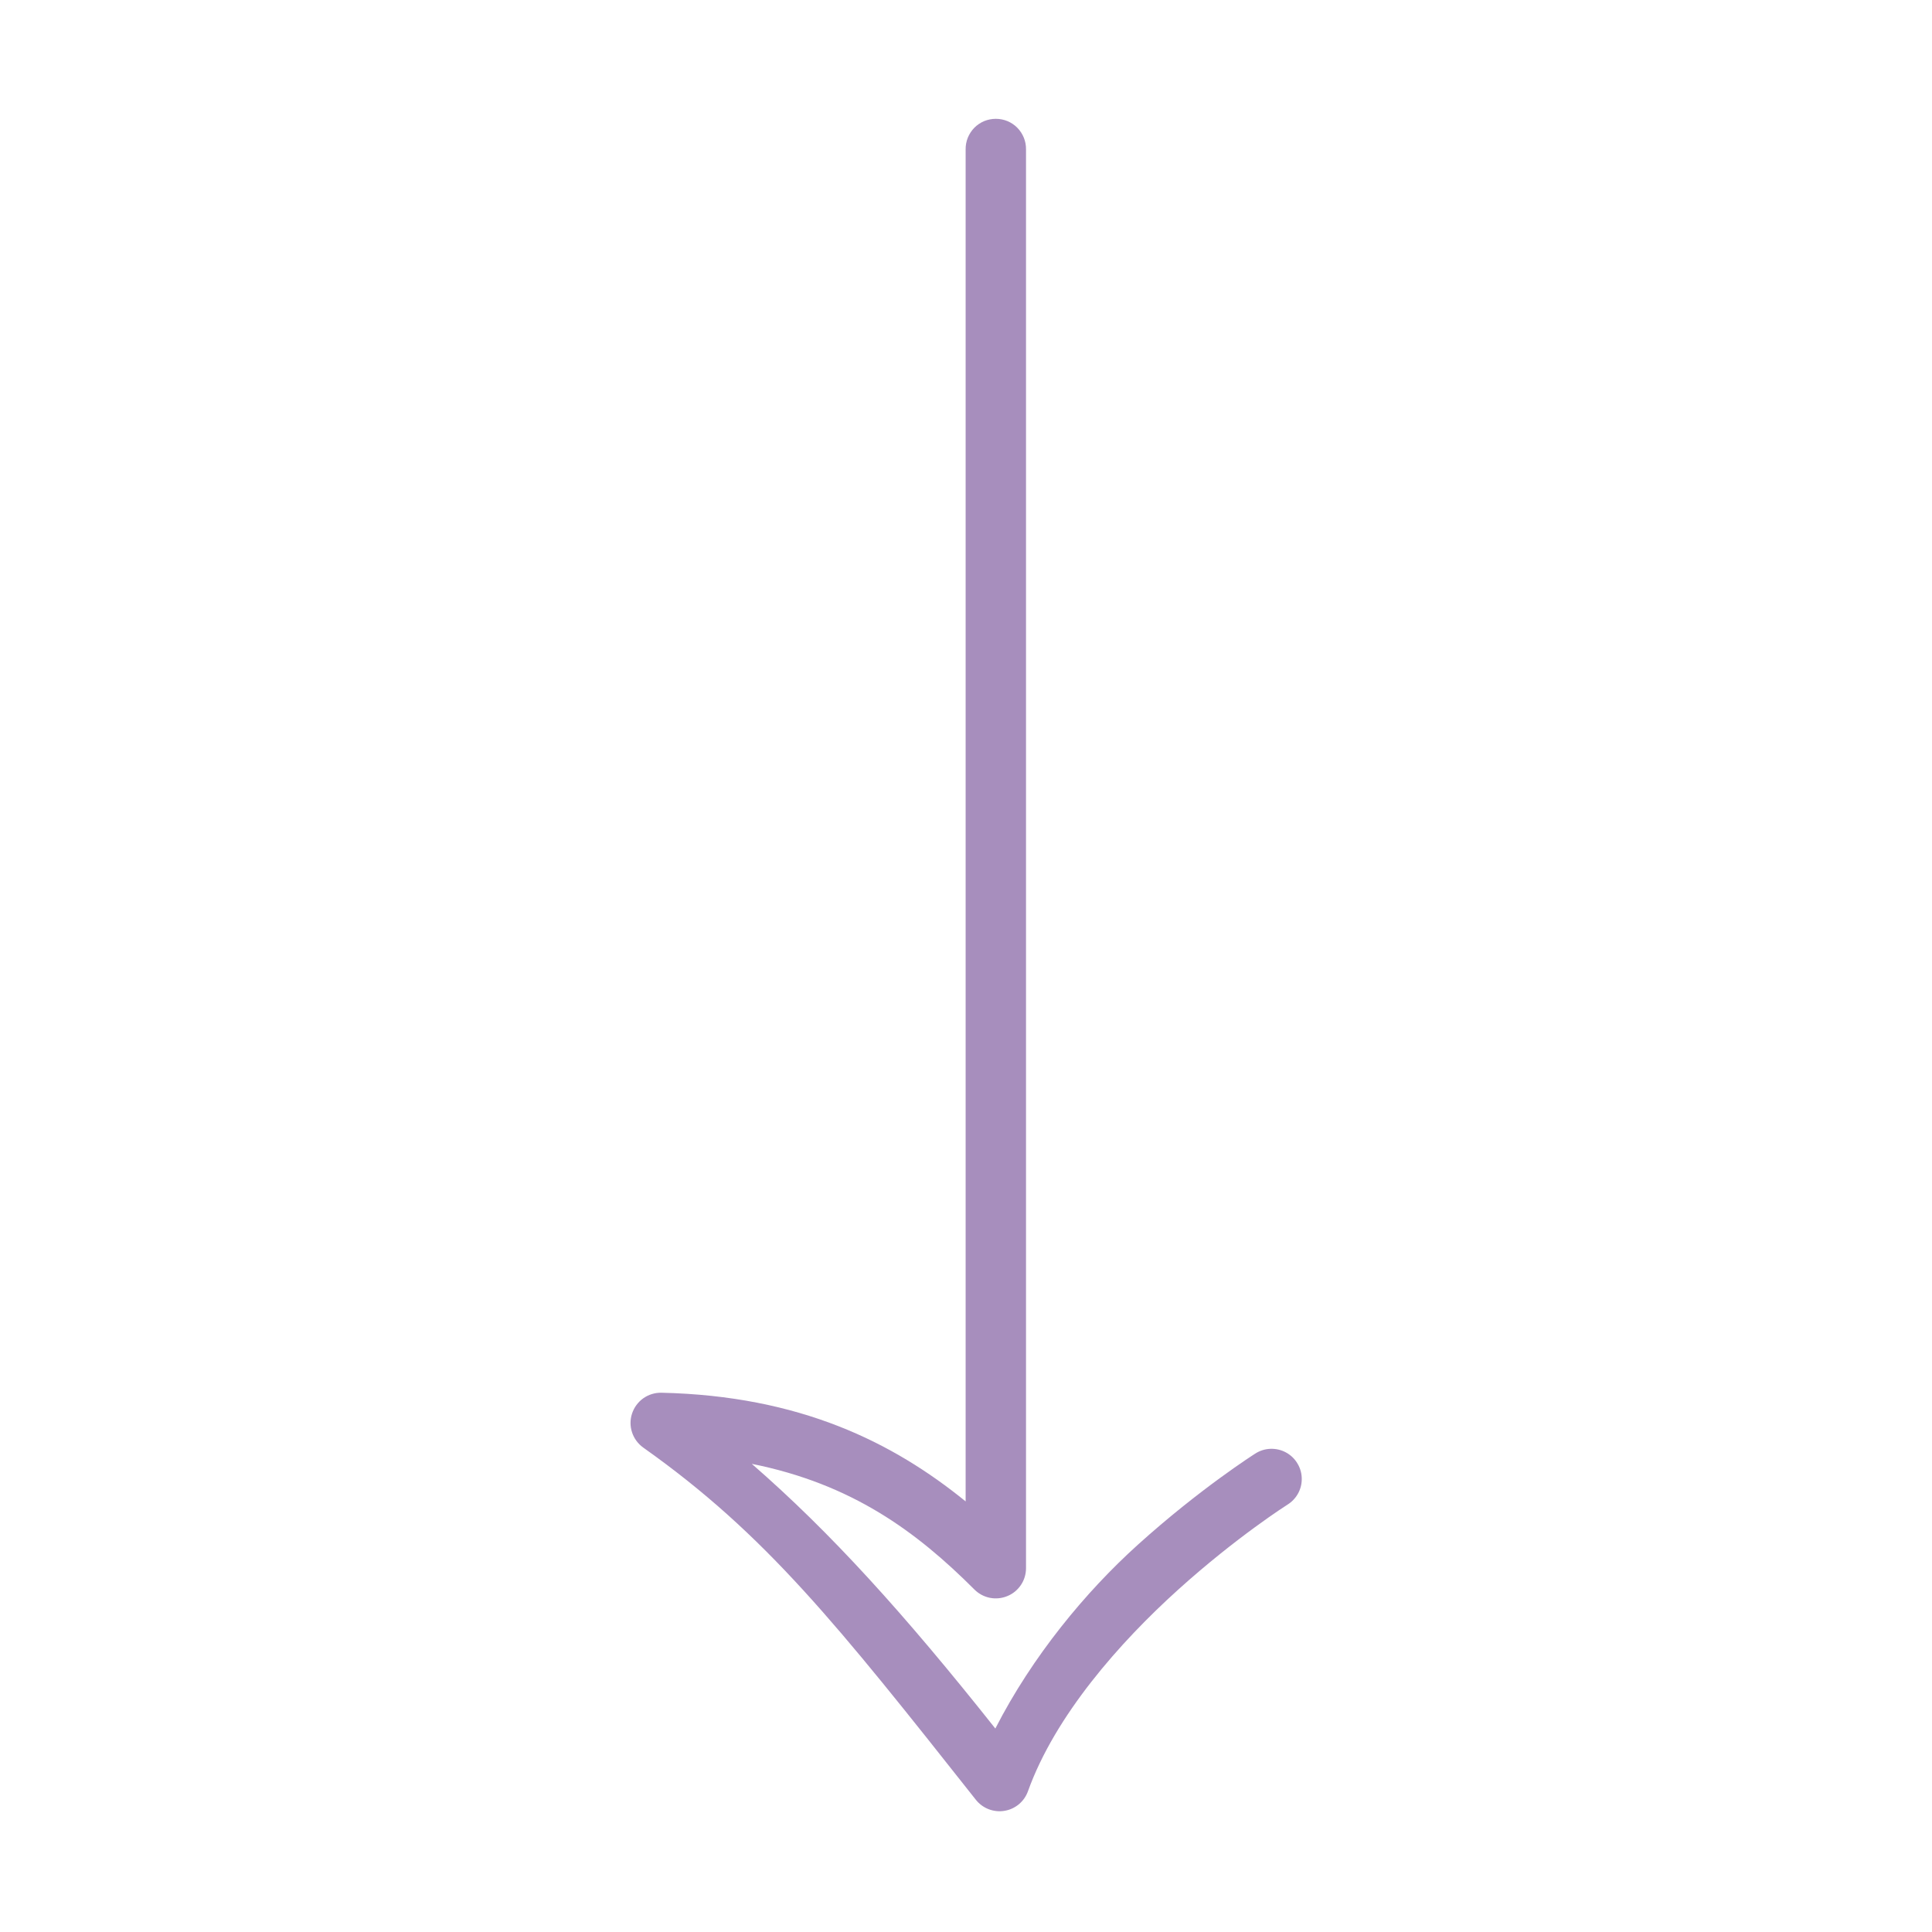 <svg width="32" height="32" viewBox="0 0 32 32" fill="none" xmlns="http://www.w3.org/2000/svg">
<path d="M21.561 24.506C21.563 24.415 21.54 24.325 21.494 24.247C21.449 24.168 21.383 24.103 21.303 24.059C21.224 24.015 21.134 23.994 21.043 23.997C20.952 24 20.864 24.028 20.788 24.078C20.788 24.078 19.877 24.655 18.845 25.587C17.985 26.363 17.1 27.429 16.486 28.63C14.973 26.723 13.755 25.379 12.452 24.246C14.112 24.579 15.179 25.367 16.14 26.328C16.21 26.398 16.3 26.446 16.396 26.465C16.494 26.484 16.594 26.474 16.685 26.436C16.777 26.399 16.855 26.334 16.91 26.252C16.965 26.17 16.994 26.073 16.994 25.975V2.475C16.995 2.408 16.983 2.343 16.958 2.281C16.933 2.22 16.897 2.164 16.85 2.116C16.804 2.069 16.748 2.032 16.687 2.006C16.626 1.981 16.56 1.968 16.494 1.968C16.428 1.968 16.362 1.981 16.301 2.006C16.24 2.032 16.184 2.069 16.138 2.116C16.091 2.164 16.055 2.22 16.03 2.281C16.005 2.343 15.993 2.408 15.994 2.475L15.994 24.868C14.79 23.89 13.25 23.119 10.955 23.068C10.848 23.066 10.743 23.098 10.655 23.16C10.568 23.222 10.503 23.31 10.469 23.412C10.435 23.513 10.435 23.623 10.469 23.725C10.502 23.826 10.568 23.915 10.655 23.977C12.682 25.413 13.86 26.897 16.164 29.811C16.219 29.88 16.292 29.934 16.375 29.966C16.459 29.998 16.549 30.008 16.637 29.993C16.725 29.979 16.807 29.941 16.876 29.884C16.944 29.827 16.996 29.753 17.026 29.669C17.476 28.415 18.546 27.203 19.515 26.329C20.483 25.455 21.324 24.922 21.324 24.922C21.395 24.878 21.454 24.817 21.496 24.744C21.537 24.672 21.56 24.59 21.561 24.506Z" fill="#A78EBD"/>
</svg>
